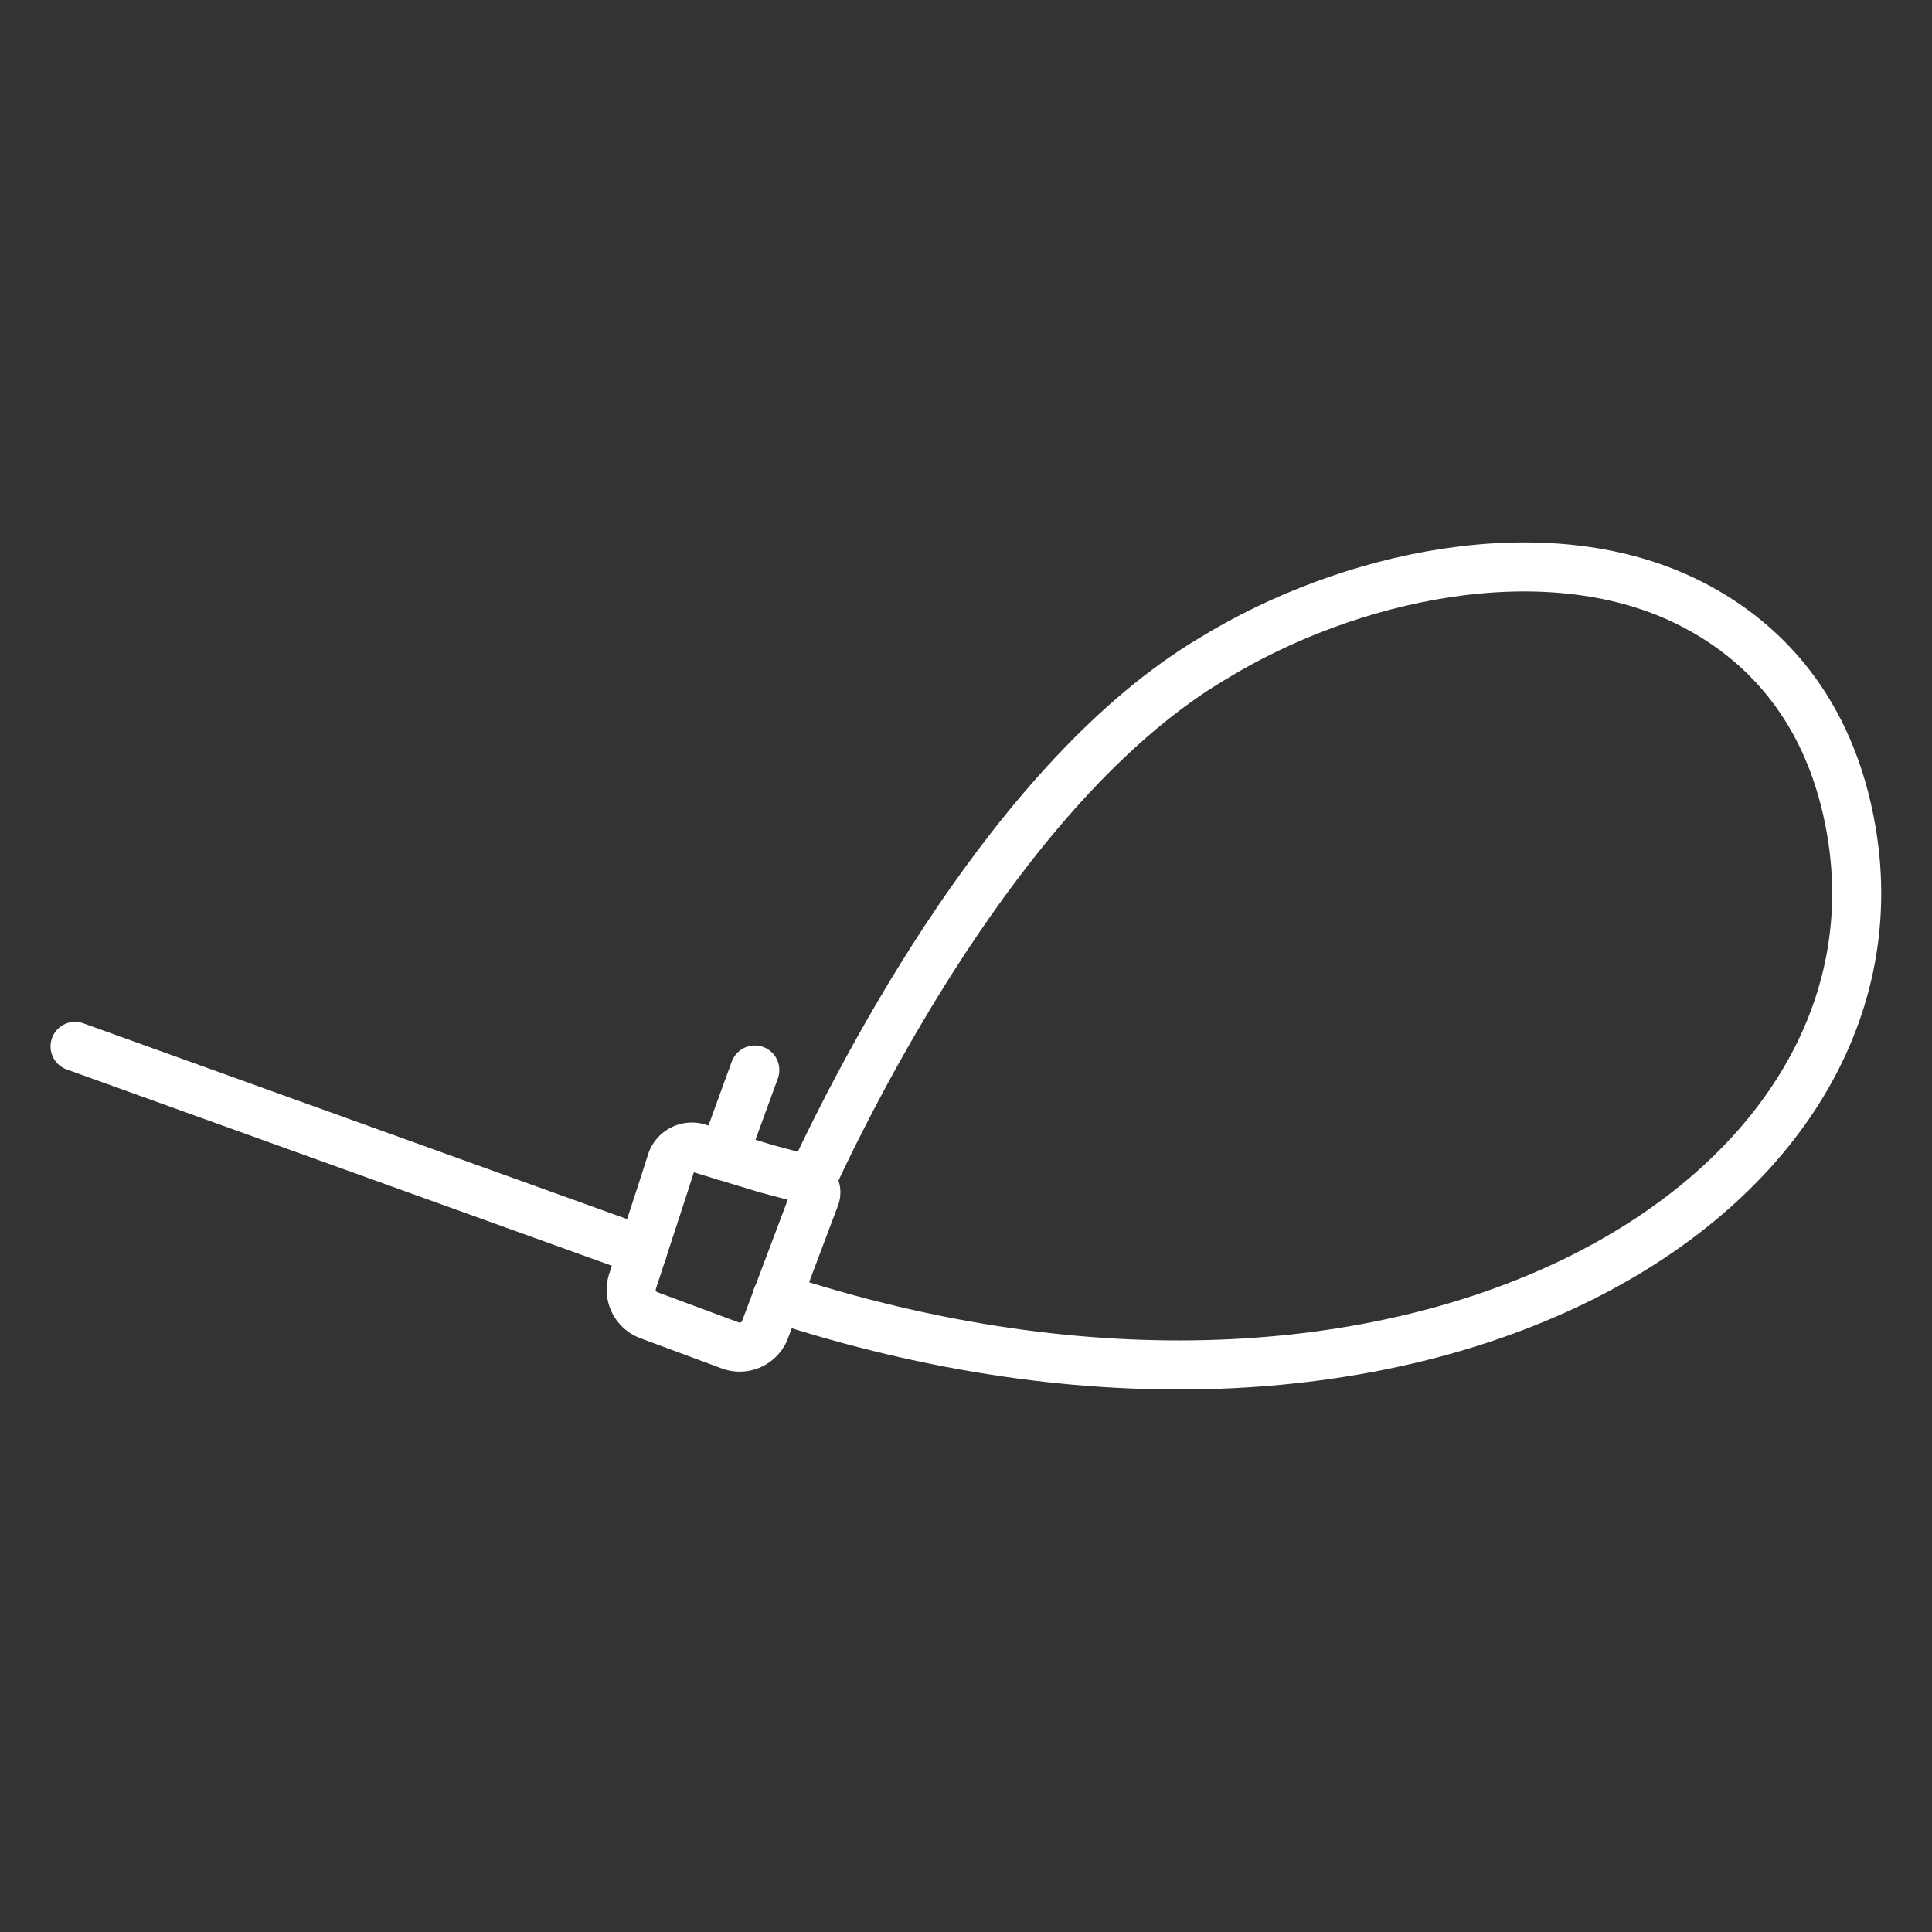 <?xml version="1.0" encoding="UTF-8"?> <svg xmlns="http://www.w3.org/2000/svg" id="Layer_1" data-name="Layer 1" viewBox="0 0 512 512"><rect x="0" y="0" width="512" height="512" fill="#333333" stroke="none"/><defs><style>.cls-1{fill:none;stroke:#fff;stroke-linecap:round;stroke-linejoin:round;stroke-width:13px;}</style></defs><path class="cls-1" d="M215,312.89c14.11-30.36,53.74-107.12,106.35-138.34,35.82-22,87.59-33.41,125.08-15.4l0,0c21,10.08,38.79,29.11,44.21,61.11,16.72,98.64-117.86,178.33-284.78,123.66"></path><path class="cls-1" d="M203.31,309.78l10.23,2.72a3.58,3.58,0,0,1,2.44,4.73l-13.23,35.12a7.18,7.18,0,0,1-9.22,4.2l-21.56-8a7.19,7.19,0,0,1-4.33-9l8.43-25.81,1.86-5.82a5.68,5.68,0,0,1,7-3.71Z"></path><line class="cls-1" x1="19.89" y1="277.3" x2="170.29" y2="331.46"></line><line class="cls-1" x1="191.75" y1="306.29" x2="200.03" y2="283.56"></line></svg> 